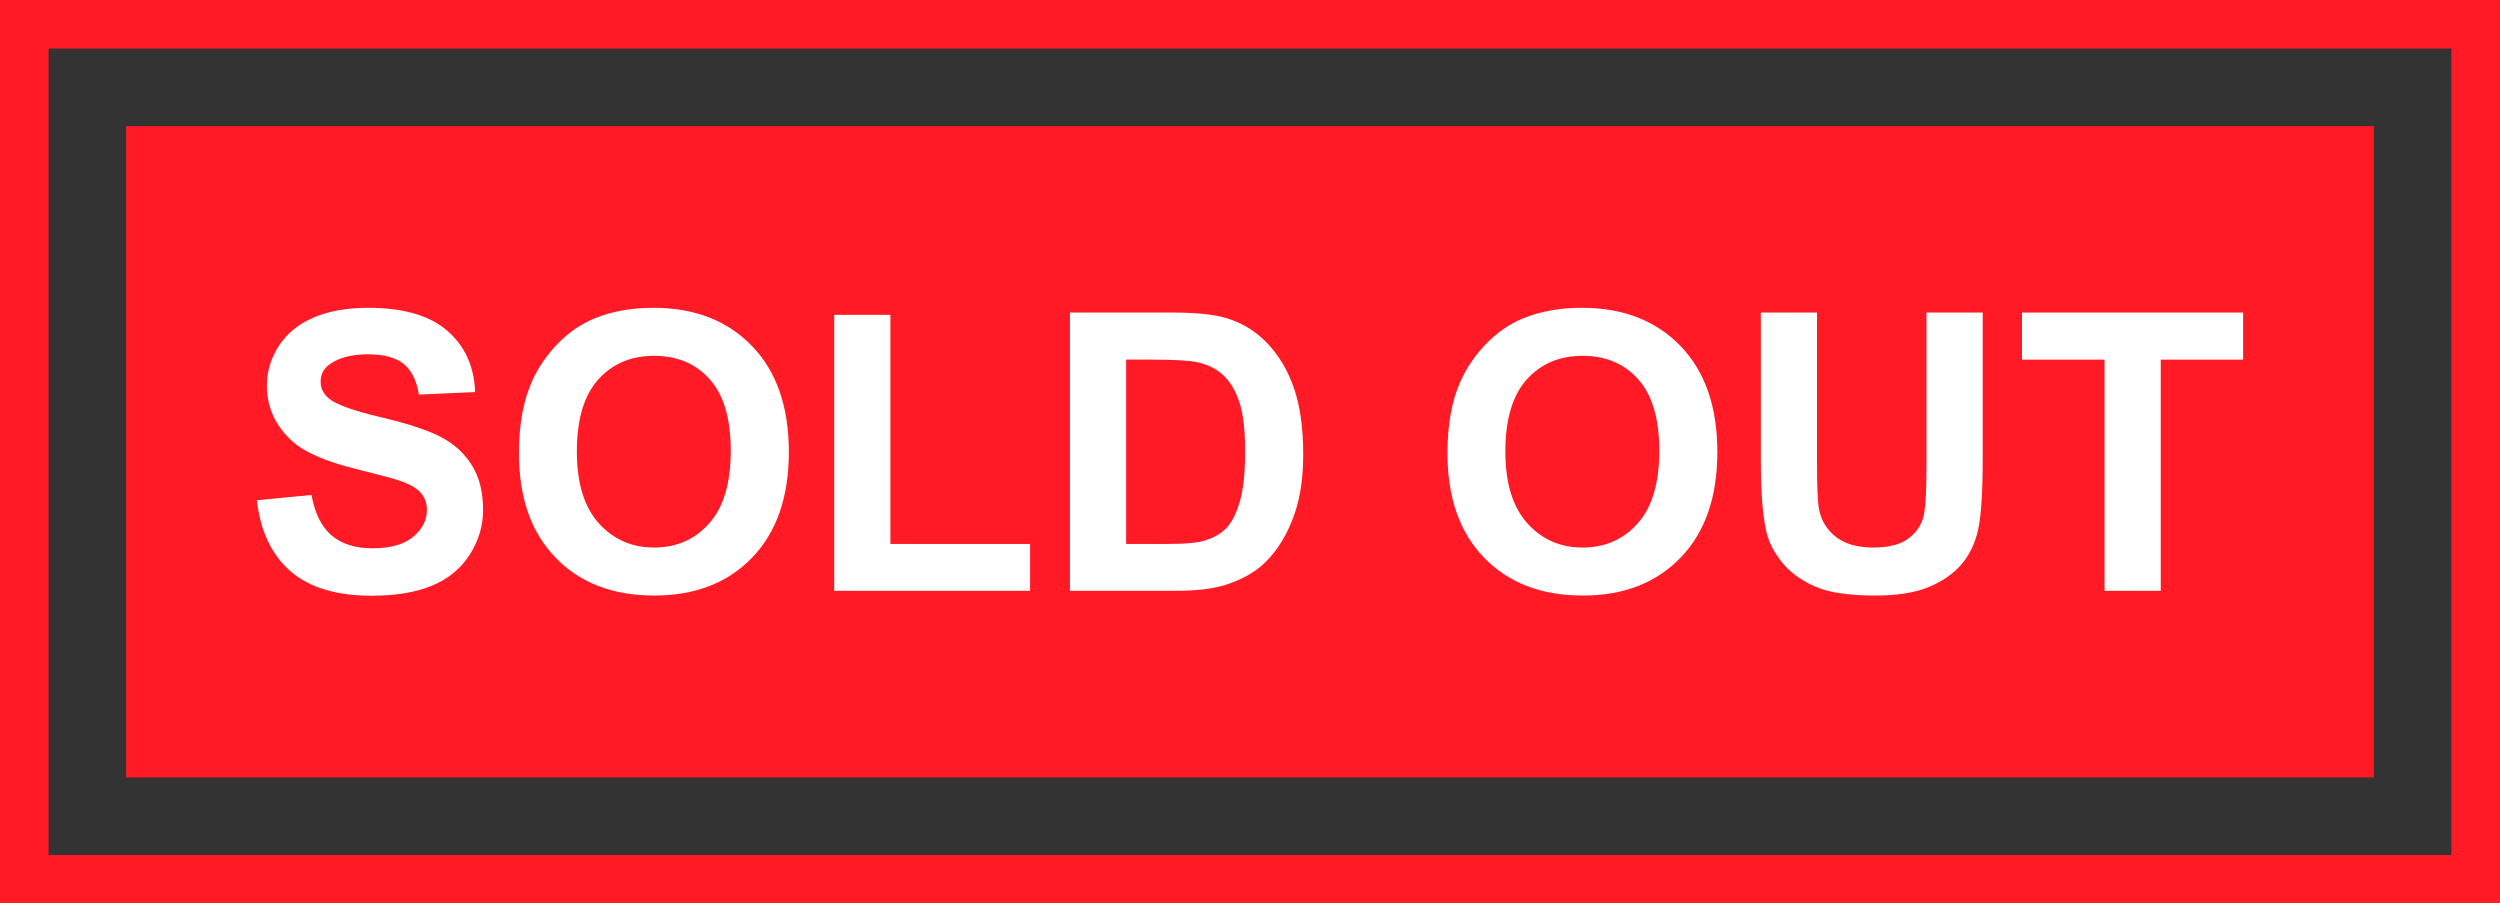 <?xml version="1.0" encoding="UTF-8"?><svg xmlns="http://www.w3.org/2000/svg" xmlns:xlink="http://www.w3.org/1999/xlink" height="139.1" preserveAspectRatio="xMidYMid meet" version="1.0" viewBox="0.0 0.0 385.0 139.1" width="385.0" zoomAndPan="magnify"><rect x="0.0" y="0.0" width="385.0" height="139.1" fill="#333333" stroke="none"/><defs><clipPath id="a"><path d="M 0 0 L 384.988 0 L 384.988 139.148 L 0 139.148 Z M 0 0"/></clipPath></defs><g><g clip-path="url(#a)" id="change1_1"><path d="M 7.477 131.672 L 377.516 131.672 L 377.516 7.473 L 7.477 7.473 Z M 384.992 139.148 L 0 139.148 L 0 -0.004 L 384.992 -0.004 L 384.992 139.148" fill="#ff1a25"/></g><g id="change1_2"><path d="M 365.57 119.727 L 19.422 119.727 L 19.422 19.422 L 365.57 19.422 L 365.57 119.727" fill="#ff1a25"/></g><g id="change2_1"><path d="M 67.949 67.324 C 65.934 66.262 62.82 65.23 58.609 64.238 C 54.402 63.246 51.754 62.289 50.66 61.375 C 49.805 60.652 49.375 59.785 49.375 58.773 C 49.375 57.66 49.832 56.777 50.75 56.113 C 52.172 55.082 54.141 54.562 56.652 54.562 C 59.09 54.562 60.914 55.047 62.133 56.012 C 63.352 56.977 64.145 58.559 64.516 60.762 L 73.168 60.379 C 73.031 56.445 71.602 53.297 68.887 50.941 C 66.168 48.582 62.117 47.402 56.742 47.402 C 53.449 47.402 50.637 47.898 48.309 48.895 C 45.98 49.887 44.195 51.336 42.961 53.234 C 41.723 55.133 41.102 57.176 41.102 59.355 C 41.102 62.746 42.418 65.621 45.047 67.98 C 46.918 69.656 50.172 71.07 54.812 72.219 C 58.418 73.113 60.727 73.738 61.738 74.09 C 63.219 74.613 64.258 75.234 64.852 75.945 C 65.445 76.656 65.742 77.52 65.742 78.531 C 65.742 80.109 65.035 81.488 63.625 82.668 C 62.211 83.848 60.113 84.438 57.324 84.438 C 54.695 84.438 52.605 83.773 51.055 82.449 C 49.508 81.125 48.477 79.047 47.973 76.223 L 39.555 77.039 C 40.117 81.836 41.852 85.484 44.758 87.988 C 47.66 90.492 51.82 91.742 57.238 91.742 C 60.961 91.742 64.066 91.223 66.562 90.18 C 69.055 89.137 70.984 87.543 72.348 85.402 C 73.715 83.258 74.395 80.957 74.395 78.504 C 74.395 75.793 73.824 73.52 72.684 71.676 C 71.547 69.836 69.969 68.387 67.949 67.324" fill="#fff"/></g><g id="change2_2"><path d="M 109.223 80.594 C 107.012 83.078 104.18 84.32 100.73 84.32 C 97.281 84.32 94.438 83.066 92.195 80.562 C 89.957 78.059 88.836 74.383 88.836 69.531 C 88.836 64.598 89.926 60.91 92.109 58.465 C 94.289 56.02 97.164 54.797 100.73 54.797 C 104.297 54.797 107.156 56.008 109.309 58.422 C 111.461 60.84 112.539 64.504 112.539 69.414 C 112.539 74.383 111.434 78.109 109.223 80.594 Z M 100.645 47.402 C 97.156 47.402 94.078 47.969 91.406 49.098 C 89.398 49.938 87.551 51.223 85.867 52.957 C 84.184 54.691 82.852 56.648 81.879 58.832 C 80.574 61.793 79.918 65.457 79.918 69.82 C 79.918 76.641 81.801 81.996 85.562 85.883 C 89.32 89.77 94.387 91.715 100.762 91.715 C 107.055 91.715 112.082 89.762 115.844 85.855 C 119.602 81.949 121.484 76.535 121.484 69.617 C 121.484 62.641 119.59 57.195 115.801 53.277 C 112.008 49.359 106.957 47.402 100.645 47.402" fill="#fff"/></g><g id="change2_3"><path d="M 137.121 48.484 L 128.469 48.484 L 128.469 90.984 L 158.633 90.984 L 158.633 83.766 L 137.121 83.766 L 137.121 48.484" fill="#fff"/></g><g id="change2_4"><path d="M 190.875 77.438 C 190.289 79.355 189.535 80.734 188.609 81.57 C 187.684 82.41 186.52 83.004 185.117 83.355 C 184.047 83.629 182.301 83.766 179.883 83.766 L 173.426 83.766 L 173.426 55.383 L 177.312 55.383 C 180.84 55.383 183.207 55.52 184.414 55.793 C 186.031 56.141 187.367 56.816 188.418 57.809 C 189.473 58.801 190.289 60.188 190.875 61.961 C 191.461 63.73 191.75 66.273 191.75 69.586 C 191.75 72.902 191.461 75.516 190.875 77.438 Z M 195.199 52.898 C 193.406 51.008 191.254 49.691 188.742 48.953 C 186.871 48.406 184.152 48.133 180.586 48.133 L 164.773 48.133 L 164.773 90.984 L 181.055 90.984 C 184.25 90.984 186.801 90.68 188.711 90.078 C 191.266 89.258 193.289 88.117 194.789 86.656 C 196.777 84.727 198.309 82.207 199.379 79.086 C 200.258 76.535 200.695 73.496 200.695 69.969 C 200.695 65.953 200.227 62.578 199.293 59.84 C 198.355 57.102 196.992 54.789 195.199 52.898" fill="#fff"/></g><g id="change2_5"><path d="M 252.215 80.594 C 250 83.078 247.172 84.32 243.723 84.32 C 240.273 84.32 237.426 83.066 235.188 80.562 C 232.945 78.059 231.824 74.383 231.824 69.531 C 231.824 64.598 232.914 60.91 235.098 58.465 C 237.281 56.02 240.156 54.797 243.723 54.797 C 247.285 54.797 250.148 56.008 252.301 58.422 C 254.453 60.84 255.531 64.504 255.531 69.414 C 255.531 74.383 254.426 78.109 252.215 80.594 Z M 243.633 47.402 C 240.145 47.402 237.066 47.969 234.398 49.098 C 232.391 49.938 230.543 51.223 228.859 52.957 C 227.172 54.691 225.844 56.648 224.867 58.832 C 223.562 61.793 222.91 65.457 222.91 69.82 C 222.91 76.641 224.789 81.996 228.551 85.883 C 232.312 89.77 237.379 91.715 243.75 91.715 C 250.047 91.715 255.07 89.762 258.832 85.855 C 262.594 81.949 264.473 76.535 264.473 69.617 C 264.473 62.641 262.578 57.195 258.789 53.277 C 255 49.359 249.945 47.402 243.633 47.402" fill="#fff"/></g><g id="change2_6"><path d="M 296.684 71.84 C 296.684 75.23 296.559 77.656 296.305 79.117 C 296.051 80.578 295.301 81.809 294.055 82.812 C 292.809 83.816 290.957 84.32 288.5 84.32 C 286.086 84.32 284.18 83.789 282.785 82.727 C 281.395 81.664 280.512 80.258 280.141 78.504 C 279.926 77.41 279.82 75.023 279.82 71.34 L 279.82 48.133 L 271.168 48.133 L 271.168 70.992 C 271.168 75.785 271.449 79.41 272.016 81.863 C 272.406 83.52 273.215 85.105 274.441 86.613 C 275.668 88.125 277.34 89.352 279.453 90.297 C 281.57 91.242 284.672 91.715 288.766 91.715 C 292.156 91.715 294.902 91.281 297.008 90.414 C 299.109 89.547 300.793 88.383 302.051 86.922 C 303.305 85.461 304.168 83.668 304.637 81.543 C 305.102 79.418 305.336 75.785 305.336 70.641 L 305.336 48.133 L 296.684 48.133 L 296.684 71.84" fill="#fff"/></g><g id="change2_7"><path d="M 311.387 55.383 L 324.102 55.383 L 324.102 90.984 L 332.754 90.984 L 332.754 55.383 L 345.441 55.383 L 345.441 48.133 L 311.387 48.133 L 311.387 55.383" fill="#fff"/></g></g></svg>